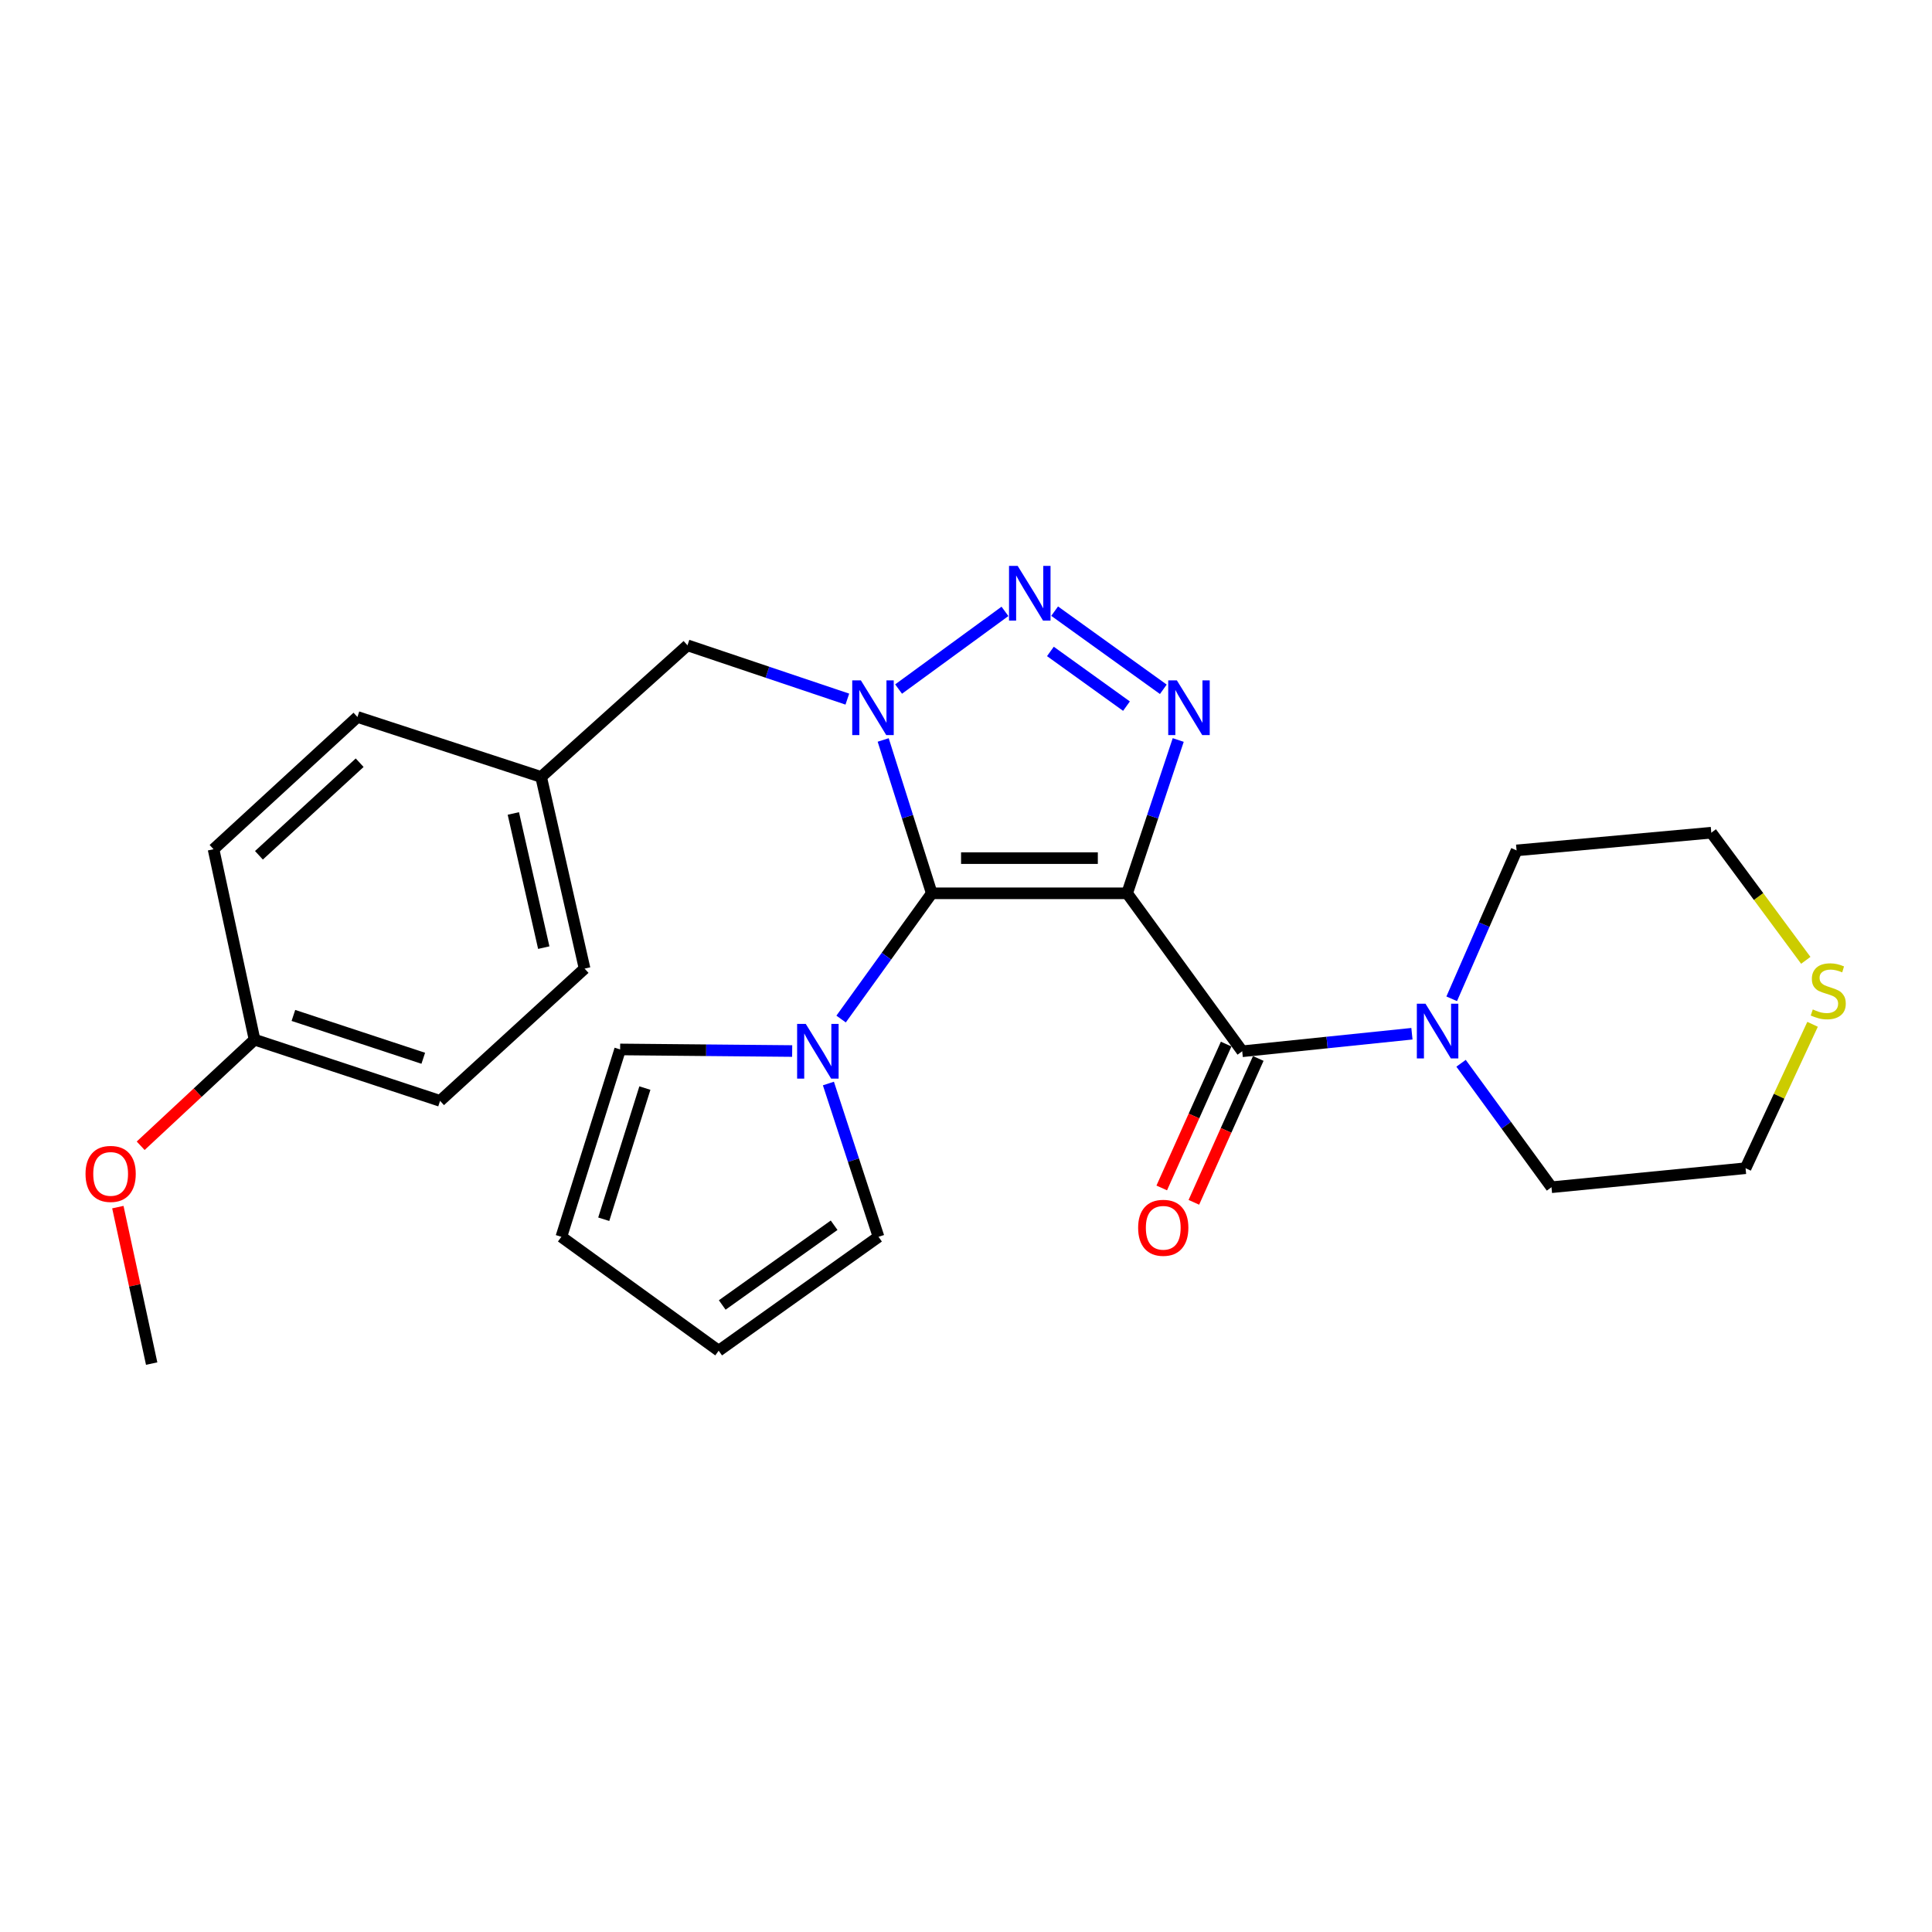 <?xml version='1.0' encoding='iso-8859-1'?>
<svg version='1.1' baseProfile='full'
              xmlns='http://www.w3.org/2000/svg'
                      xmlns:rdkit='http://www.rdkit.org/xml'
                      xmlns:xlink='http://www.w3.org/1999/xlink'
                  xml:space='preserve'
width='1000px' height='1000px' viewBox='0 0 1000 1000'>
<!-- END OF HEADER -->
<rect style='opacity:1.0;fill:#FFFFFF;stroke:none' width='1000' height='1000' x='0' y='0'> </rect>
<path class='bond-0' d='M 583.402,462.375 L 482.276,462.375' style='fill:none;fill-rule:evenodd;stroke:#000000;stroke-width:6px;stroke-linecap:butt;stroke-linejoin:miter;stroke-opacity:1' />
<path class='bond-0' d='M 568.233,444.166 L 497.445,444.166' style='fill:none;fill-rule:evenodd;stroke:#000000;stroke-width:6px;stroke-linecap:butt;stroke-linejoin:miter;stroke-opacity:1' />
<path class='bond-2' d='M 583.402,462.375 L 596.625,422.697' style='fill:none;fill-rule:evenodd;stroke:#000000;stroke-width:6px;stroke-linecap:butt;stroke-linejoin:miter;stroke-opacity:1' />
<path class='bond-2' d='M 596.625,422.697 L 609.848,383.019' style='fill:none;fill-rule:evenodd;stroke:#0000FF;stroke-width:6px;stroke-linecap:butt;stroke-linejoin:miter;stroke-opacity:1' />
<path class='bond-4' d='M 583.402,462.375 L 642.968,544.138' style='fill:none;fill-rule:evenodd;stroke:#000000;stroke-width:6px;stroke-linecap:butt;stroke-linejoin:miter;stroke-opacity:1' />
<path class='bond-1' d='M 482.276,462.375 L 469.707,422.691' style='fill:none;fill-rule:evenodd;stroke:#000000;stroke-width:6px;stroke-linecap:butt;stroke-linejoin:miter;stroke-opacity:1' />
<path class='bond-1' d='M 469.707,422.691 L 457.138,383.007' style='fill:none;fill-rule:evenodd;stroke:#0000FF;stroke-width:6px;stroke-linecap:butt;stroke-linejoin:miter;stroke-opacity:1' />
<path class='bond-5' d='M 482.276,462.375 L 458.814,494.917' style='fill:none;fill-rule:evenodd;stroke:#000000;stroke-width:6px;stroke-linecap:butt;stroke-linejoin:miter;stroke-opacity:1' />
<path class='bond-5' d='M 458.814,494.917 L 435.353,527.458' style='fill:none;fill-rule:evenodd;stroke:#0000FF;stroke-width:6px;stroke-linecap:butt;stroke-linejoin:miter;stroke-opacity:1' />
<path class='bond-7' d='M 438.583,361.862 L 397.211,347.939' style='fill:none;fill-rule:evenodd;stroke:#0000FF;stroke-width:6px;stroke-linecap:butt;stroke-linejoin:miter;stroke-opacity:1' />
<path class='bond-7' d='M 397.211,347.939 L 355.839,334.016' style='fill:none;fill-rule:evenodd;stroke:#000000;stroke-width:6px;stroke-linecap:butt;stroke-linejoin:miter;stroke-opacity:1' />
<path class='bond-26' d='M 465.108,356.653 L 520.169,316.451' style='fill:none;fill-rule:evenodd;stroke:#0000FF;stroke-width:6px;stroke-linecap:butt;stroke-linejoin:miter;stroke-opacity:1' />
<path class='bond-3' d='M 602.133,356.781 L 545.879,316.329' style='fill:none;fill-rule:evenodd;stroke:#0000FF;stroke-width:6px;stroke-linecap:butt;stroke-linejoin:miter;stroke-opacity:1' />
<path class='bond-3' d='M 583.064,365.497 L 543.686,337.181' style='fill:none;fill-rule:evenodd;stroke:#0000FF;stroke-width:6px;stroke-linecap:butt;stroke-linejoin:miter;stroke-opacity:1' />
<path class='bond-6' d='M 642.968,544.138 L 686.89,539.599' style='fill:none;fill-rule:evenodd;stroke:#000000;stroke-width:6px;stroke-linecap:butt;stroke-linejoin:miter;stroke-opacity:1' />
<path class='bond-6' d='M 686.89,539.599 L 730.812,535.06' style='fill:none;fill-rule:evenodd;stroke:#0000FF;stroke-width:6px;stroke-linecap:butt;stroke-linejoin:miter;stroke-opacity:1' />
<path class='bond-8' d='M 634.658,540.417 L 617.988,577.648' style='fill:none;fill-rule:evenodd;stroke:#000000;stroke-width:6px;stroke-linecap:butt;stroke-linejoin:miter;stroke-opacity:1' />
<path class='bond-8' d='M 617.988,577.648 L 601.319,614.879' style='fill:none;fill-rule:evenodd;stroke:#FF0000;stroke-width:6px;stroke-linecap:butt;stroke-linejoin:miter;stroke-opacity:1' />
<path class='bond-8' d='M 651.278,547.859 L 634.608,585.09' style='fill:none;fill-rule:evenodd;stroke:#000000;stroke-width:6px;stroke-linecap:butt;stroke-linejoin:miter;stroke-opacity:1' />
<path class='bond-8' d='M 634.608,585.09 L 617.939,622.321' style='fill:none;fill-rule:evenodd;stroke:#FF0000;stroke-width:6px;stroke-linecap:butt;stroke-linejoin:miter;stroke-opacity:1' />
<path class='bond-9' d='M 428.781,560.824 L 441.75,600.499' style='fill:none;fill-rule:evenodd;stroke:#0000FF;stroke-width:6px;stroke-linecap:butt;stroke-linejoin:miter;stroke-opacity:1' />
<path class='bond-9' d='M 441.75,600.499 L 454.718,640.175' style='fill:none;fill-rule:evenodd;stroke:#000000;stroke-width:6px;stroke-linecap:butt;stroke-linejoin:miter;stroke-opacity:1' />
<path class='bond-10' d='M 410.028,544.014 L 365.502,543.601' style='fill:none;fill-rule:evenodd;stroke:#0000FF;stroke-width:6px;stroke-linecap:butt;stroke-linejoin:miter;stroke-opacity:1' />
<path class='bond-10' d='M 365.502,543.601 L 320.977,543.187' style='fill:none;fill-rule:evenodd;stroke:#000000;stroke-width:6px;stroke-linecap:butt;stroke-linejoin:miter;stroke-opacity:1' />
<path class='bond-20' d='M 756.246,550.348 L 779.645,582.429' style='fill:none;fill-rule:evenodd;stroke:#0000FF;stroke-width:6px;stroke-linecap:butt;stroke-linejoin:miter;stroke-opacity:1' />
<path class='bond-20' d='M 779.645,582.429 L 803.044,614.509' style='fill:none;fill-rule:evenodd;stroke:#000000;stroke-width:6px;stroke-linecap:butt;stroke-linejoin:miter;stroke-opacity:1' />
<path class='bond-21' d='M 751.4,516.976 L 768.187,478.573' style='fill:none;fill-rule:evenodd;stroke:#0000FF;stroke-width:6px;stroke-linecap:butt;stroke-linejoin:miter;stroke-opacity:1' />
<path class='bond-21' d='M 768.187,478.573 L 784.975,440.169' style='fill:none;fill-rule:evenodd;stroke:#000000;stroke-width:6px;stroke-linecap:butt;stroke-linejoin:miter;stroke-opacity:1' />
<path class='bond-14' d='M 355.839,334.016 L 280.086,402.141' style='fill:none;fill-rule:evenodd;stroke:#000000;stroke-width:6px;stroke-linecap:butt;stroke-linejoin:miter;stroke-opacity:1' />
<path class='bond-12' d='M 454.718,640.175 L 371.985,699.124' style='fill:none;fill-rule:evenodd;stroke:#000000;stroke-width:6px;stroke-linecap:butt;stroke-linejoin:miter;stroke-opacity:1' />
<path class='bond-12' d='M 431.741,634.187 L 373.828,675.452' style='fill:none;fill-rule:evenodd;stroke:#000000;stroke-width:6px;stroke-linecap:butt;stroke-linejoin:miter;stroke-opacity:1' />
<path class='bond-13' d='M 320.977,543.187 L 290.556,640.175' style='fill:none;fill-rule:evenodd;stroke:#000000;stroke-width:6px;stroke-linecap:butt;stroke-linejoin:miter;stroke-opacity:1' />
<path class='bond-13' d='M 333.789,563.185 L 312.495,631.077' style='fill:none;fill-rule:evenodd;stroke:#000000;stroke-width:6px;stroke-linecap:butt;stroke-linejoin:miter;stroke-opacity:1' />
<path class='bond-11' d='M 934.672,497.065 L 910.219,464.035' style='fill:none;fill-rule:evenodd;stroke:#CCCC00;stroke-width:6px;stroke-linecap:butt;stroke-linejoin:miter;stroke-opacity:1' />
<path class='bond-11' d='M 910.219,464.035 L 885.767,431.004' style='fill:none;fill-rule:evenodd;stroke:#000000;stroke-width:6px;stroke-linecap:butt;stroke-linejoin:miter;stroke-opacity:1' />
<path class='bond-27' d='M 938.186,530.181 L 920.844,567.423' style='fill:none;fill-rule:evenodd;stroke:#CCCC00;stroke-width:6px;stroke-linecap:butt;stroke-linejoin:miter;stroke-opacity:1' />
<path class='bond-27' d='M 920.844,567.423 L 903.502,604.666' style='fill:none;fill-rule:evenodd;stroke:#000000;stroke-width:6px;stroke-linecap:butt;stroke-linejoin:miter;stroke-opacity:1' />
<path class='bond-28' d='M 371.985,699.124 L 290.556,640.175' style='fill:none;fill-rule:evenodd;stroke:#000000;stroke-width:6px;stroke-linecap:butt;stroke-linejoin:miter;stroke-opacity:1' />
<path class='bond-16' d='M 280.086,402.141 L 185.01,371.103' style='fill:none;fill-rule:evenodd;stroke:#000000;stroke-width:6px;stroke-linecap:butt;stroke-linejoin:miter;stroke-opacity:1' />
<path class='bond-17' d='M 280.086,402.141 L 302.585,501.345' style='fill:none;fill-rule:evenodd;stroke:#000000;stroke-width:6px;stroke-linecap:butt;stroke-linejoin:miter;stroke-opacity:1' />
<path class='bond-17' d='M 265.702,421.049 L 281.451,490.492' style='fill:none;fill-rule:evenodd;stroke:#000000;stroke-width:6px;stroke-linecap:butt;stroke-linejoin:miter;stroke-opacity:1' />
<path class='bond-15' d='M 131.756,538.129 L 227.783,569.804' style='fill:none;fill-rule:evenodd;stroke:#000000;stroke-width:6px;stroke-linecap:butt;stroke-linejoin:miter;stroke-opacity:1' />
<path class='bond-15' d='M 151.864,525.587 L 219.083,547.759' style='fill:none;fill-rule:evenodd;stroke:#000000;stroke-width:6px;stroke-linecap:butt;stroke-linejoin:miter;stroke-opacity:1' />
<path class='bond-22' d='M 131.756,538.129 L 102.284,565.587' style='fill:none;fill-rule:evenodd;stroke:#000000;stroke-width:6px;stroke-linecap:butt;stroke-linejoin:miter;stroke-opacity:1' />
<path class='bond-22' d='M 102.284,565.587 L 72.812,593.045' style='fill:none;fill-rule:evenodd;stroke:#FF0000;stroke-width:6px;stroke-linecap:butt;stroke-linejoin:miter;stroke-opacity:1' />
<path class='bond-29' d='M 131.756,538.129 L 110.531,439.562' style='fill:none;fill-rule:evenodd;stroke:#000000;stroke-width:6px;stroke-linecap:butt;stroke-linejoin:miter;stroke-opacity:1' />
<path class='bond-19' d='M 185.01,371.103 L 110.531,439.562' style='fill:none;fill-rule:evenodd;stroke:#000000;stroke-width:6px;stroke-linecap:butt;stroke-linejoin:miter;stroke-opacity:1' />
<path class='bond-19' d='M 186.161,394.779 L 134.026,442.7' style='fill:none;fill-rule:evenodd;stroke:#000000;stroke-width:6px;stroke-linecap:butt;stroke-linejoin:miter;stroke-opacity:1' />
<path class='bond-18' d='M 302.585,501.345 L 227.783,569.804' style='fill:none;fill-rule:evenodd;stroke:#000000;stroke-width:6px;stroke-linecap:butt;stroke-linejoin:miter;stroke-opacity:1' />
<path class='bond-23' d='M 803.044,614.509 L 903.502,604.666' style='fill:none;fill-rule:evenodd;stroke:#000000;stroke-width:6px;stroke-linecap:butt;stroke-linejoin:miter;stroke-opacity:1' />
<path class='bond-24' d='M 784.975,440.169 L 885.767,431.004' style='fill:none;fill-rule:evenodd;stroke:#000000;stroke-width:6px;stroke-linecap:butt;stroke-linejoin:miter;stroke-opacity:1' />
<path class='bond-25' d='M 61,624.802 L 69.751,665.297' style='fill:none;fill-rule:evenodd;stroke:#FF0000;stroke-width:6px;stroke-linecap:butt;stroke-linejoin:miter;stroke-opacity:1' />
<path class='bond-25' d='M 69.751,665.297 L 78.502,705.791' style='fill:none;fill-rule:evenodd;stroke:#000000;stroke-width:6px;stroke-linecap:butt;stroke-linejoin:miter;stroke-opacity:1' />
<path  class='atom-2' d='M 445.595 352.168
L 454.875 367.168
Q 455.795 368.648, 457.275 371.328
Q 458.755 374.008, 458.835 374.168
L 458.835 352.168
L 462.595 352.168
L 462.595 380.488
L 458.715 380.488
L 448.755 364.088
Q 447.595 362.168, 446.355 359.968
Q 445.155 357.768, 444.795 357.088
L 444.795 380.488
L 441.115 380.488
L 441.115 352.168
L 445.595 352.168
' fill='#0000FF'/>
<path  class='atom-3' d='M 609.151 352.168
L 618.431 367.168
Q 619.351 368.648, 620.831 371.328
Q 622.311 374.008, 622.391 374.168
L 622.391 352.168
L 626.151 352.168
L 626.151 380.488
L 622.271 380.488
L 612.311 364.088
Q 611.151 362.168, 609.911 359.968
Q 608.711 357.768, 608.351 357.088
L 608.351 380.488
L 604.671 380.488
L 604.671 352.168
L 609.151 352.168
' fill='#0000FF'/>
<path  class='atom-4' d='M 526.751 292.915
L 536.031 307.915
Q 536.951 309.395, 538.431 312.075
Q 539.911 314.755, 539.991 314.915
L 539.991 292.915
L 543.751 292.915
L 543.751 321.235
L 539.871 321.235
L 529.911 304.835
Q 528.751 302.915, 527.511 300.715
Q 526.311 298.515, 525.951 297.835
L 525.951 321.235
L 522.271 321.235
L 522.271 292.915
L 526.751 292.915
' fill='#0000FF'/>
<path  class='atom-6' d='M 417.067 529.978
L 426.347 544.978
Q 427.267 546.458, 428.747 549.138
Q 430.227 551.818, 430.307 551.978
L 430.307 529.978
L 434.067 529.978
L 434.067 558.298
L 430.187 558.298
L 420.227 541.898
Q 419.067 539.978, 417.827 537.778
Q 416.627 535.578, 416.267 534.898
L 416.267 558.298
L 412.587 558.298
L 412.587 529.978
L 417.067 529.978
' fill='#0000FF'/>
<path  class='atom-7' d='M 737.834 519.527
L 747.114 534.527
Q 748.034 536.007, 749.514 538.687
Q 750.994 541.367, 751.074 541.527
L 751.074 519.527
L 754.834 519.527
L 754.834 547.847
L 750.954 547.847
L 740.994 531.447
Q 739.834 529.527, 738.594 527.327
Q 737.394 525.127, 737.034 524.447
L 737.034 547.847
L 733.354 547.847
L 733.354 519.527
L 737.834 519.527
' fill='#0000FF'/>
<path  class='atom-9' d='M 589.097 635.5
Q 589.097 628.7, 592.457 624.9
Q 595.817 621.1, 602.097 621.1
Q 608.377 621.1, 611.737 624.9
Q 615.097 628.7, 615.097 635.5
Q 615.097 642.38, 611.697 646.3
Q 608.297 650.18, 602.097 650.18
Q 595.857 650.18, 592.457 646.3
Q 589.097 642.42, 589.097 635.5
M 602.097 646.98
Q 606.417 646.98, 608.737 644.1
Q 611.097 641.18, 611.097 635.5
Q 611.097 629.94, 608.737 627.14
Q 606.417 624.3, 602.097 624.3
Q 597.777 624.3, 595.417 627.1
Q 593.097 629.9, 593.097 635.5
Q 593.097 641.22, 595.417 644.1
Q 597.777 646.98, 602.097 646.98
' fill='#FF0000'/>
<path  class='atom-12' d='M 938.295 522.486
Q 938.615 522.606, 939.935 523.166
Q 941.255 523.726, 942.695 524.086
Q 944.175 524.406, 945.615 524.406
Q 948.295 524.406, 949.855 523.126
Q 951.415 521.806, 951.415 519.526
Q 951.415 517.966, 950.615 517.006
Q 949.855 516.046, 948.655 515.526
Q 947.455 515.006, 945.455 514.406
Q 942.935 513.646, 941.415 512.926
Q 939.935 512.206, 938.855 510.686
Q 937.815 509.166, 937.815 506.606
Q 937.815 503.046, 940.215 500.846
Q 942.655 498.646, 947.455 498.646
Q 950.735 498.646, 954.455 500.206
L 953.535 503.286
Q 950.135 501.886, 947.575 501.886
Q 944.815 501.886, 943.295 503.046
Q 941.775 504.166, 941.815 506.126
Q 941.815 507.646, 942.575 508.566
Q 943.375 509.486, 944.495 510.006
Q 945.655 510.526, 947.575 511.126
Q 950.135 511.926, 951.655 512.726
Q 953.175 513.526, 954.255 515.166
Q 955.375 516.766, 955.375 519.526
Q 955.375 523.446, 952.735 525.566
Q 950.135 527.646, 945.775 527.646
Q 943.255 527.646, 941.335 527.086
Q 939.455 526.566, 937.215 525.646
L 938.295 522.486
' fill='#CCCC00'/>
<path  class='atom-23' d='M 44.267 607.609
Q 44.267 600.809, 47.627 597.009
Q 50.987 593.209, 57.267 593.209
Q 63.547 593.209, 66.907 597.009
Q 70.267 600.809, 70.267 607.609
Q 70.267 614.489, 66.867 618.409
Q 63.467 622.289, 57.267 622.289
Q 51.027 622.289, 47.627 618.409
Q 44.267 614.529, 44.267 607.609
M 57.267 619.089
Q 61.587 619.089, 63.907 616.209
Q 66.267 613.289, 66.267 607.609
Q 66.267 602.049, 63.907 599.249
Q 61.587 596.409, 57.267 596.409
Q 52.947 596.409, 50.587 599.209
Q 48.267 602.009, 48.267 607.609
Q 48.267 613.329, 50.587 616.209
Q 52.947 619.089, 57.267 619.089
' fill='#FF0000'/>
</svg>
